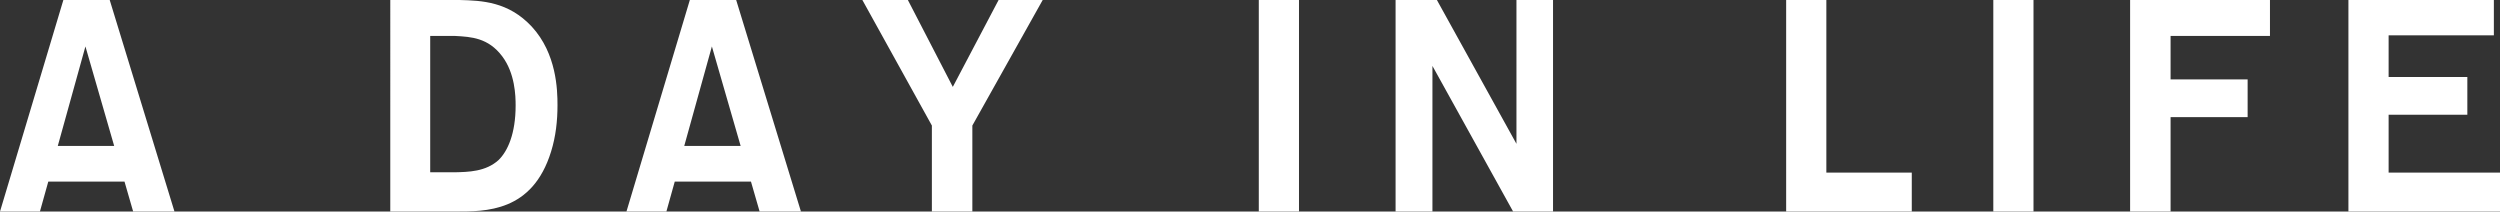 <?xml version="1.0" encoding="UTF-8"?><svg id="_レイヤー_2" xmlns="http://www.w3.org/2000/svg" viewBox="0 0 400.526 33.891"><rect x="0" y="0" width="400.526" height="33.891" fill="#333333" stroke="none"/><defs><style>.cls-1{fill:#fff;stroke-width:0px;}</style></defs><g id="_レイヤー_1-2"><path class="cls-1" d="M27.952,33.891h-6.619l-1.387-4.8H7.737l-1.342,4.8H0L10.152,0h7.424l10.376,33.891ZM18.292,23.378l-4.606-15.938-4.428,15.938h9.034Z"/><path class="cls-1" d="M62.527,0h11.092c3.578.096,7.826.24,11.583,4.272,3.98,4.32,4.115,10.129,4.115,12.577,0,2.496-.269,4.993-1.029,7.441-2.996,9.697-10.465,9.601-15.43,9.601h-10.331V0ZM68.923,27.603h3.892c2.236-.048,5.009-.096,7.066-1.968,1.431-1.392,2.728-4.176,2.728-8.737,0-1.536-.089-5.136-2.146-7.873-2.236-2.976-4.964-3.12-7.514-3.264h-4.025v21.842Z"/><path class="cls-1" d="M128.318,33.891h-6.619l-1.387-4.8h-12.209l-1.342,4.8h-6.396L110.519,0h7.424l10.376,33.891ZM118.658,23.378l-4.606-15.938-4.428,15.938h9.034Z"/><path class="cls-1" d="M155.781,33.891h-6.485v-13.777L138.16,0h7.29l7.2,13.921,7.335-13.921h7.066l-11.271,20.114v13.777Z"/><path class="cls-1" d="M208.112,33.891h-6.44V0h6.44v33.891Z"/><path class="cls-1" d="M248.812,33.891h-6.396l-12.925-23.33v23.33h-5.904V0h6.619l12.746,23.042V0h5.859v33.891Z"/><path class="cls-1" d="M306.287,33.891h-20.126V0h6.44v27.65h13.686v6.241Z"/><path class="cls-1" d="M325.789,33.891h-6.44V0h6.44v33.891Z"/><path class="cls-1" d="M347.75,33.891h-6.485V0h22.407v5.761h-15.922v6.96h12.344v6.049h-12.344v15.121Z"/><path class="cls-1" d="M400.526,33.891h-24.285V0h23.302v5.665h-16.861v6.673h12.612v6.048h-12.612v9.265h17.845v6.241Z"/></g></svg>